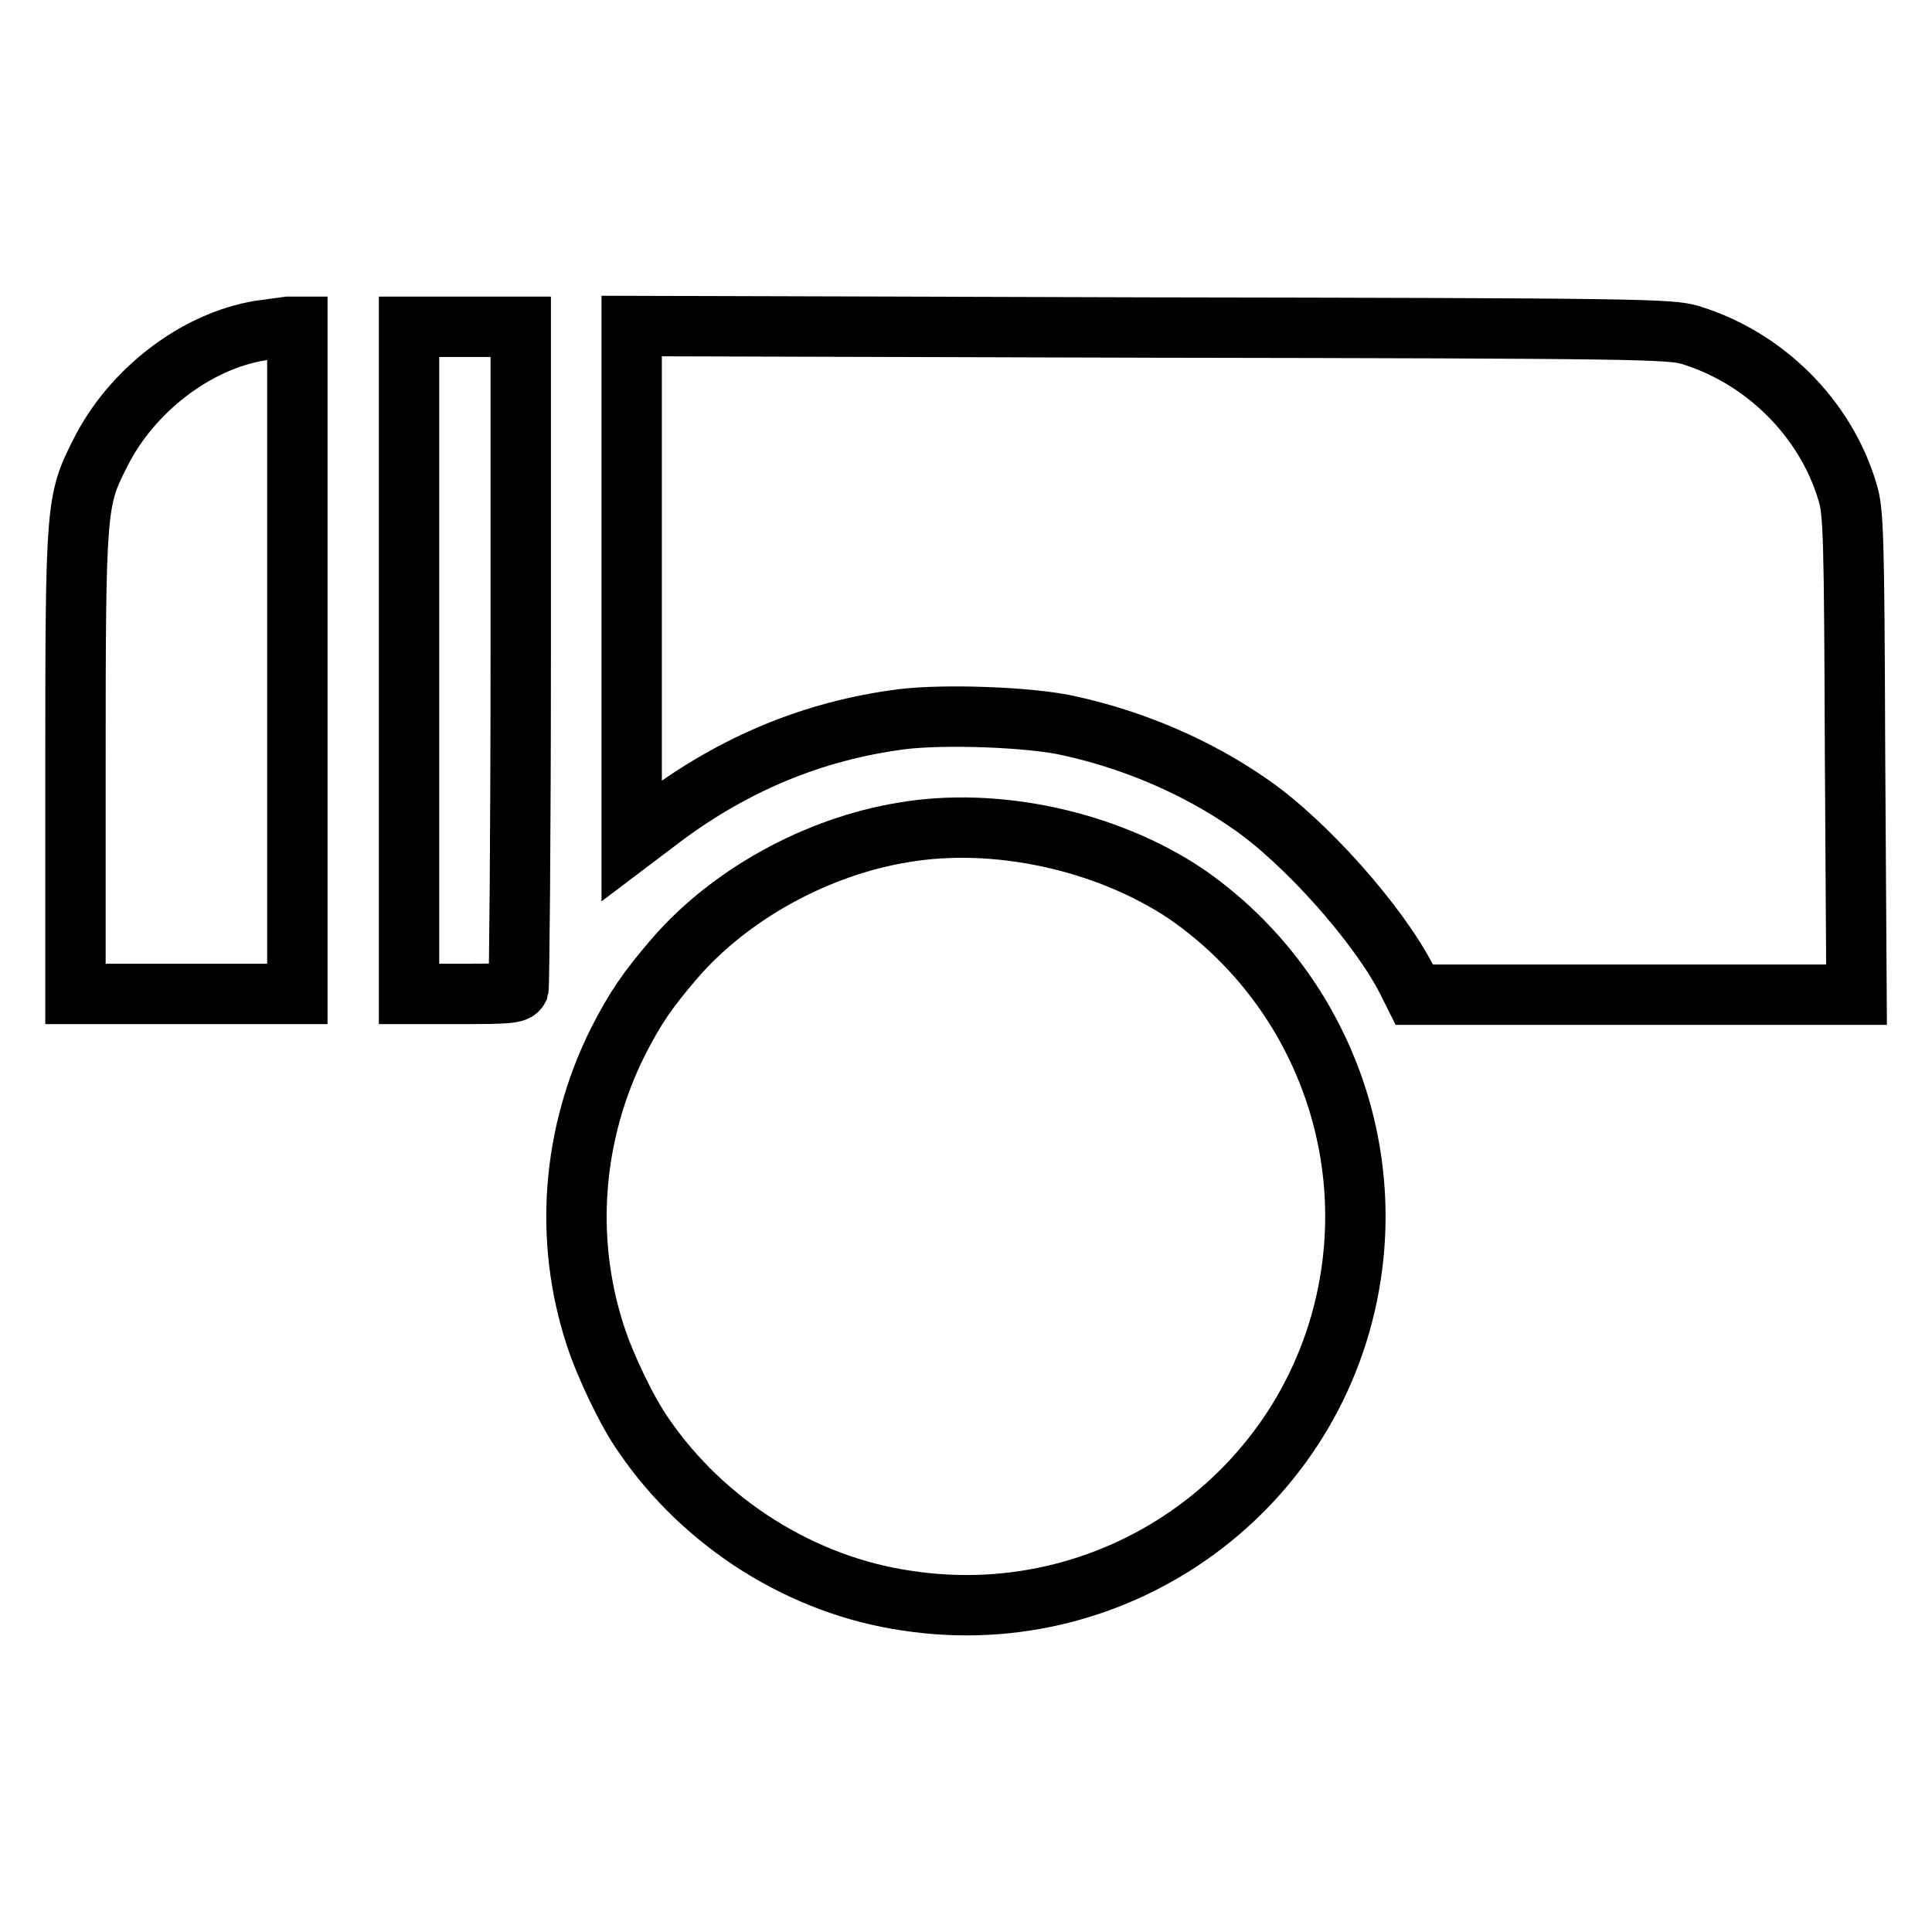 <?xml version="1.0" encoding="utf-8"?>
<!-- Svg Vector Icons : http://www.onlinewebfonts.com/icon -->
<!DOCTYPE svg PUBLIC "-//W3C//DTD SVG 1.1//EN" "http://www.w3.org/Graphics/SVG/1.1/DTD/svg11.dtd">
<svg version="1.1" xmlns="http://www.w3.org/2000/svg" xmlns:xlink="http://www.w3.org/1999/xlink" x="0px" y="0px" viewBox="0 0 256 256" enable-background="new 0 0 256 256" xml:space="preserve">
<g><g><g><path stroke-width="8" fill-opacity="0" stroke="#000000"  d="M34.5,43.8c-8.6,1.4-17.1,8-21.2,16.2C10.1,66.3,10,67,10,101.4v30.3h14.7h14.7V87.5V43.3l-1.2,0C37.5,43.4,35.9,43.6,34.5,43.8z"/><path stroke-width="8" fill-opacity="0" stroke="#000000"  d="M54.2,87.5v44.2h7.1c6,0,7.1-0.1,7.4-0.7c0.1-0.4,0.3-20.3,0.3-44.2V43.3h-7.4h-7.4V87.5L54.2,87.5z"/><path stroke-width="8" fill-opacity="0" stroke="#000000"  d="M83.7,77.3v34.1l4.1-3.1c9.5-7.1,20-11.5,31.7-13c5.6-0.7,17.2-0.3,22.3,0.9c8.6,1.9,16.9,5.5,23.8,10.3c7.3,5,17,15.9,20.8,23.3l1,2h29.3H246l-0.2-31.9c-0.1-28.9-0.2-32.2-1-34.7c-2.9-9.8-11-17.8-20.8-20.8c-2.6-0.8-6.8-0.9-71.5-1l-68.8-0.2L83.7,77.3L83.7,77.3z"/><path stroke-width="8" fill-opacity="0" stroke="#000000"  d="M119.7,110.3c-11.6,1.9-23.1,8.3-30.4,16.8c-3.5,4.1-5.1,6.4-7.4,10.9c-6.1,12.2-7.2,26.2-3,39c1.3,4,4.2,10.1,6.4,13.2c8,11.7,21,19.9,34.9,21.9c28.2,4.3,54.5-15,58.8-43.1c3-19.6-5.5-39.3-21.9-50.6C146.6,111.4,132,108.2,119.7,110.3z"/></g></g></g>
</svg>